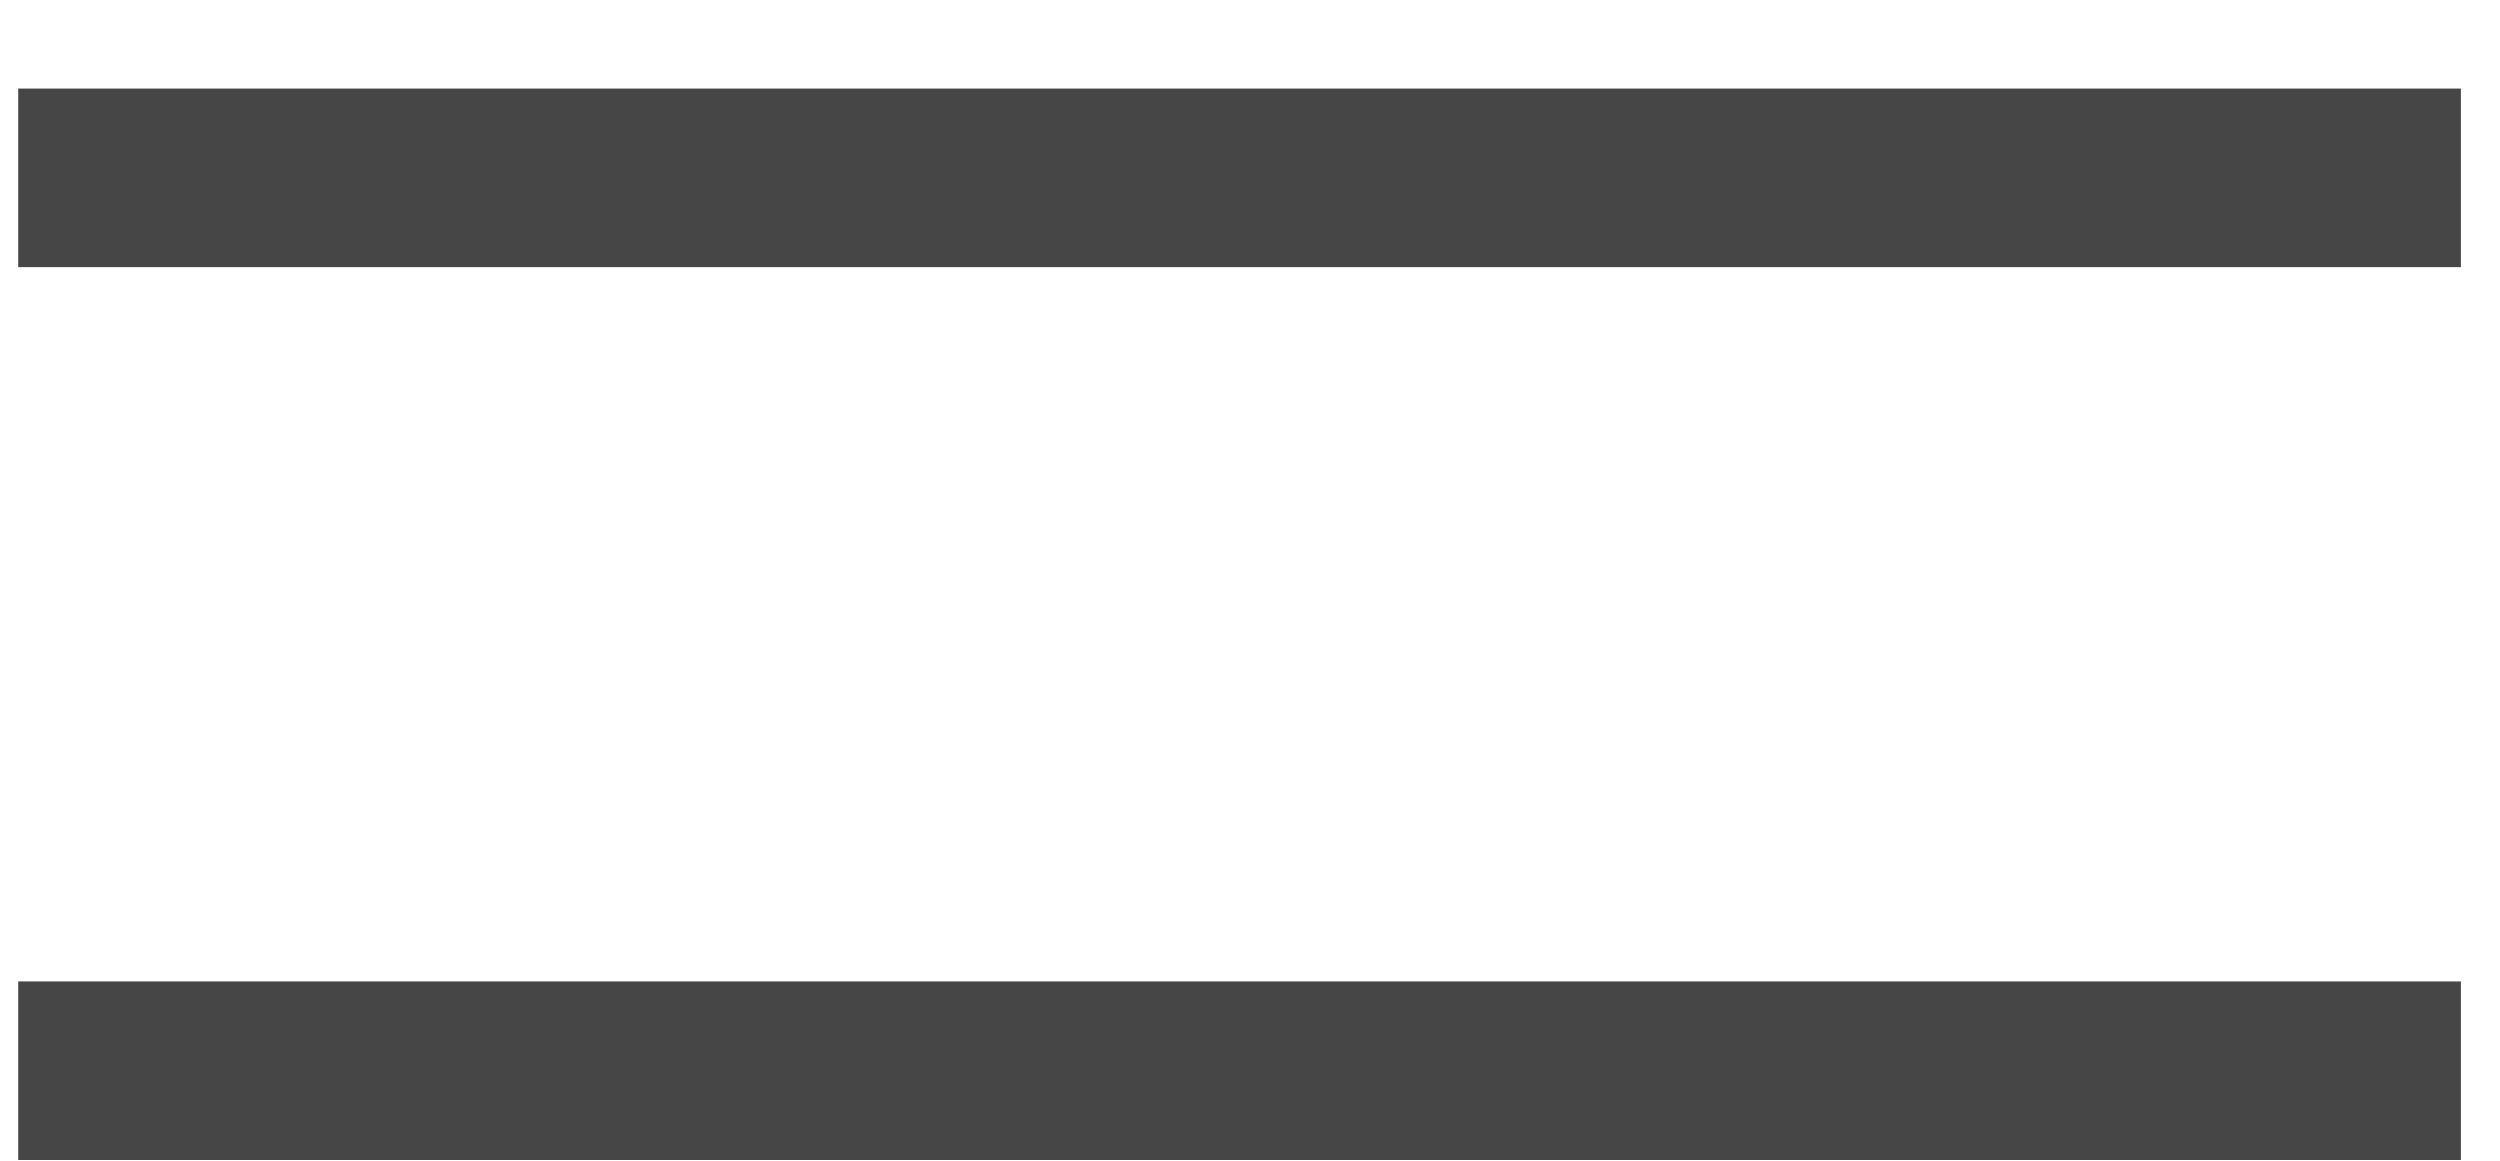 <?xml version="1.0" encoding="UTF-8"?>
<svg width="28px" height="13px" viewBox="0 0 28 13" version="1.1" xmlns="http://www.w3.org/2000/svg" xmlns:xlink="http://www.w3.org/1999/xlink">
    <!-- Generator: Sketch 56 (81588) - https://sketch.com -->
    <title>Group</title>
    <desc>Created with Sketch.</desc>
    <g id="Symbols" stroke="none" stroke-width="1" fill="none" fill-rule="evenodd">
        <g id="Menu/Mobile" transform="translate(-277, -31)" stroke="#464646" stroke-width="2">
            <g id="Menu/Desktop/Home">
                <g id="Group" transform="translate(277, 32)">
                    <path d="M27.562,0.992 L0.204,0.992" id="Line"></path>
                    <path d="M27.562,10.992 L0.204,10.992" id="Line-Copy"></path>
                </g>
            </g>
        </g>
    </g>
</svg>